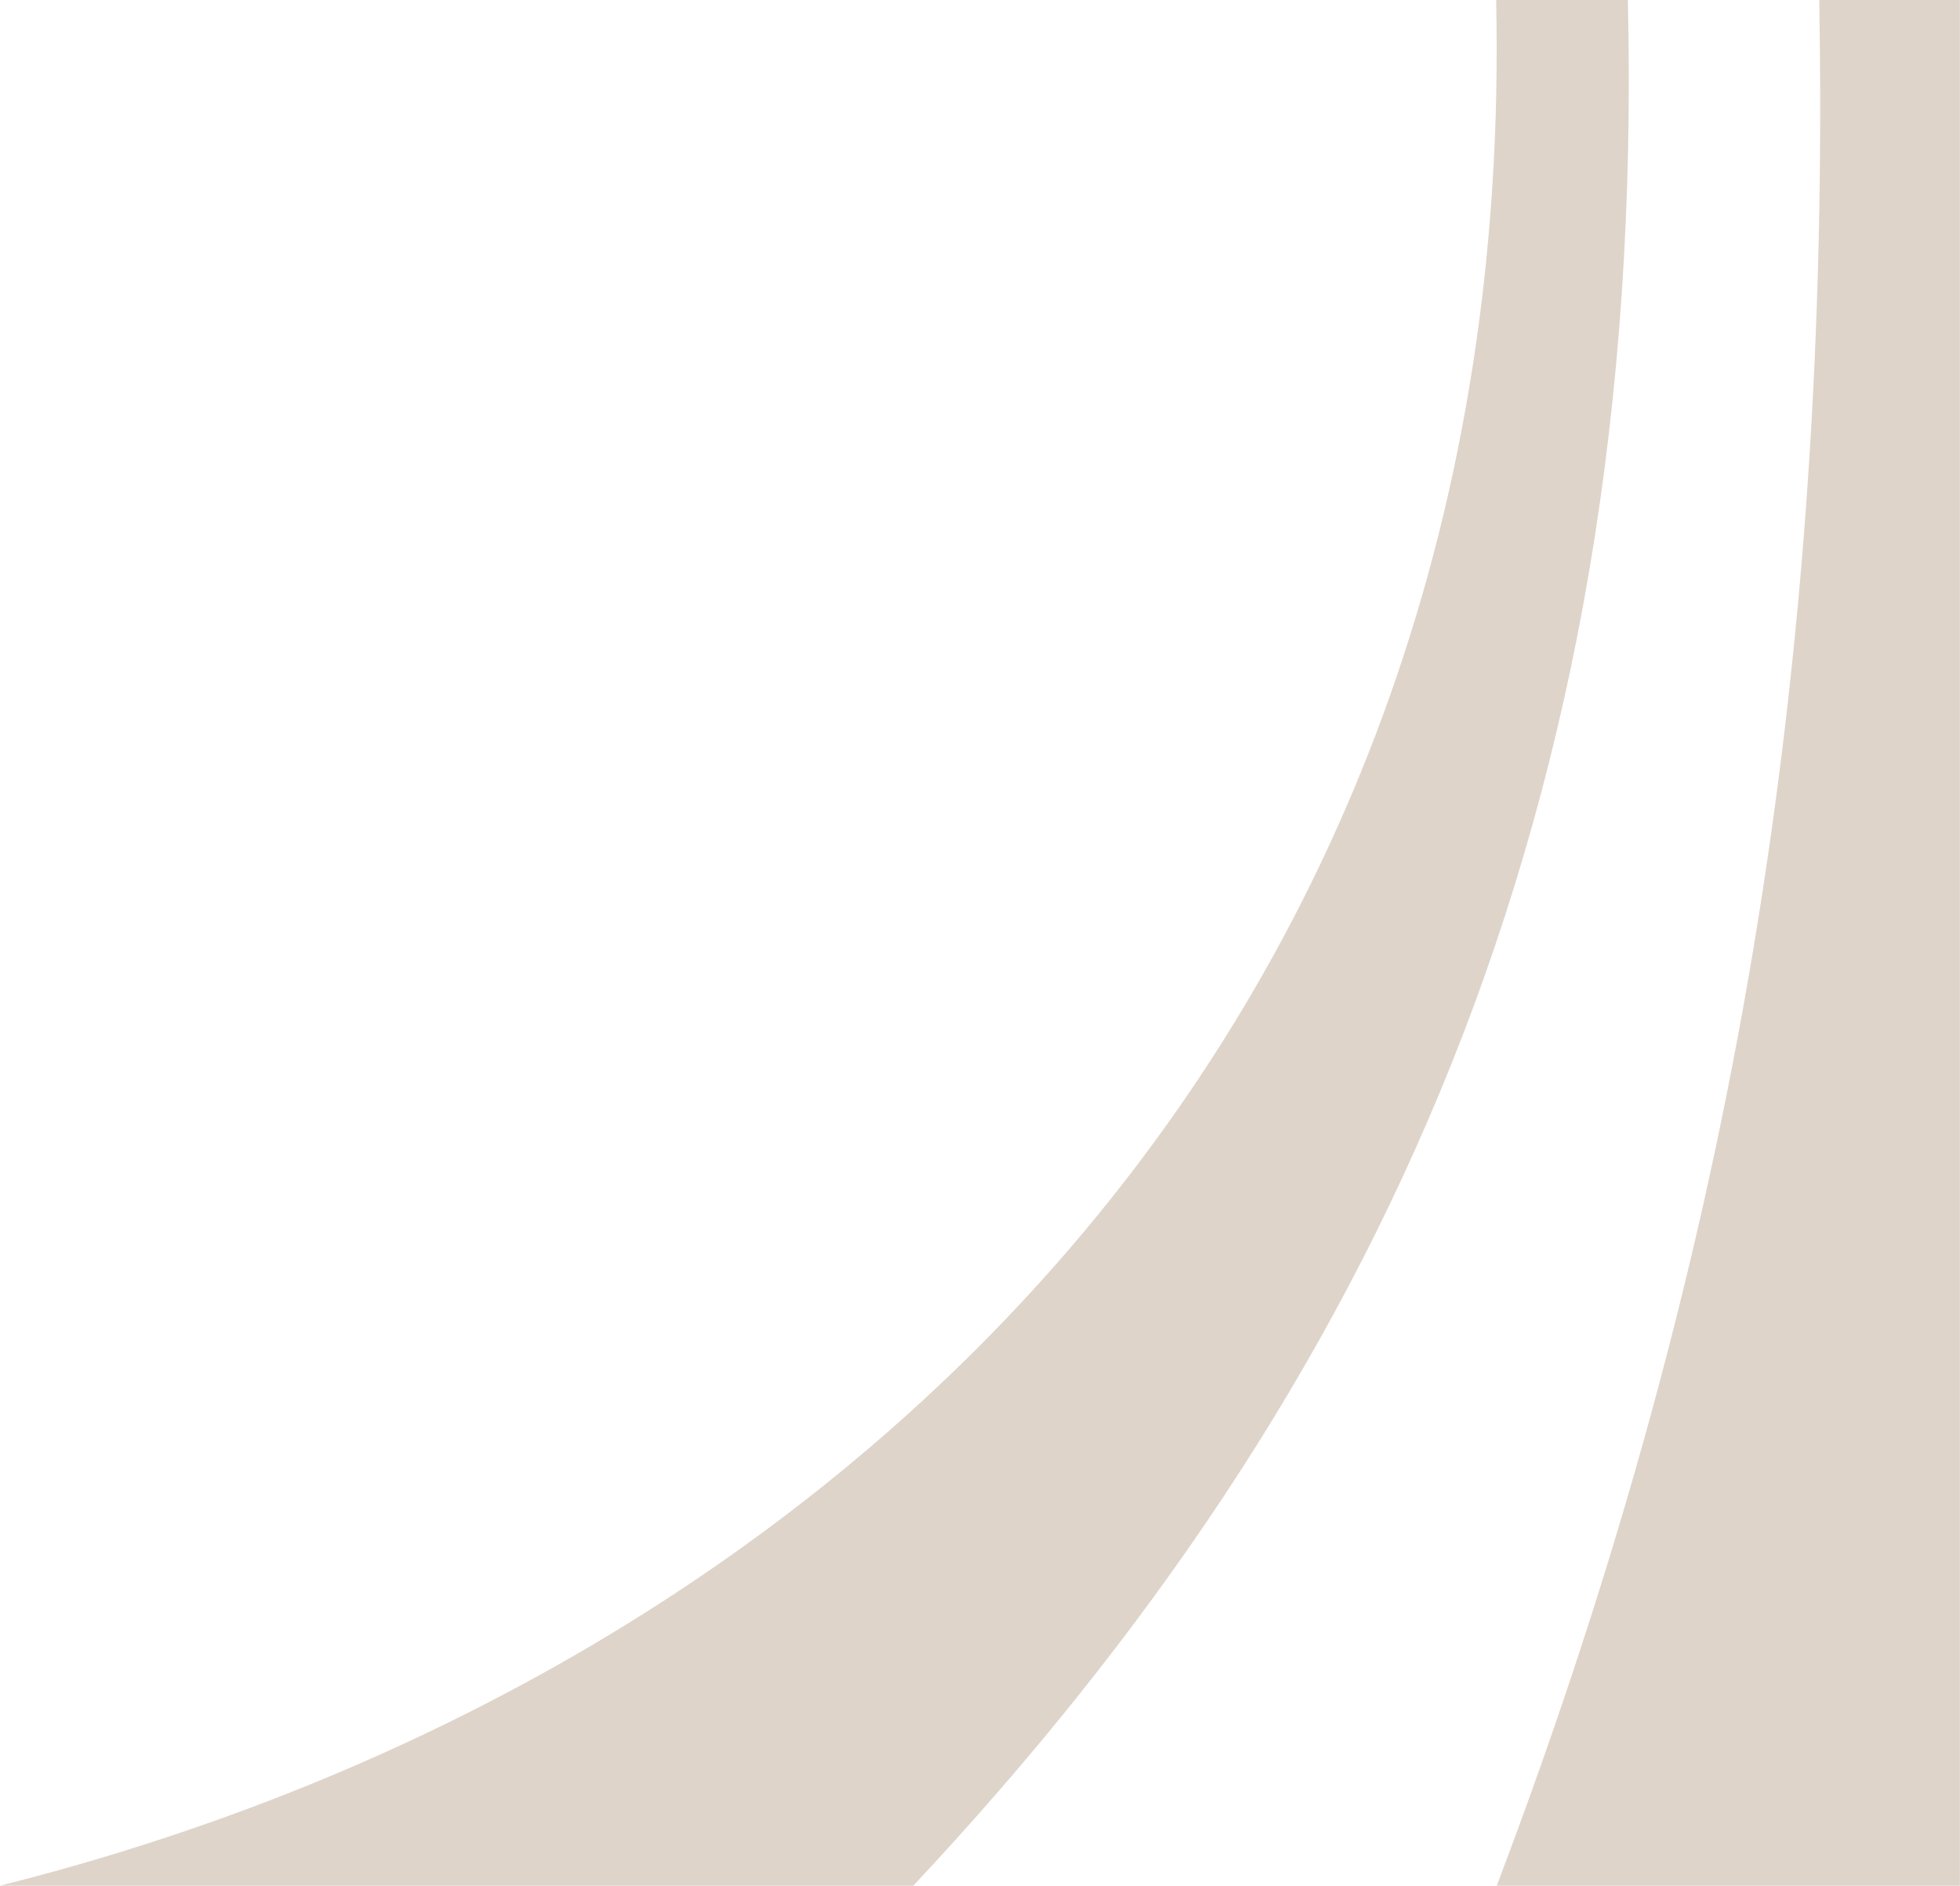<svg width="556" height="535" viewBox="0 0 556 535" fill="none" xmlns="http://www.w3.org/2000/svg">
<g clip-path="url(#clip0_1356_6568)">
<path d="M461.777 0H424.416C430.856 289.777 237.919 475.287 0 535H259.089C390.801 394.403 467.191 231.374 461.777 0Z" fill="#DED4CA"/>
<path d="M424.62 535H555.973V0H516.072C519.305 185.973 493.517 353.421 424.594 535H424.62Z" fill="#DED4CA"/>
</g>
<defs>
<clipPath id="clip0_1356_6568">
<rect width="556" height="535" fill="white"/>
</clipPath>
</defs>
</svg>
